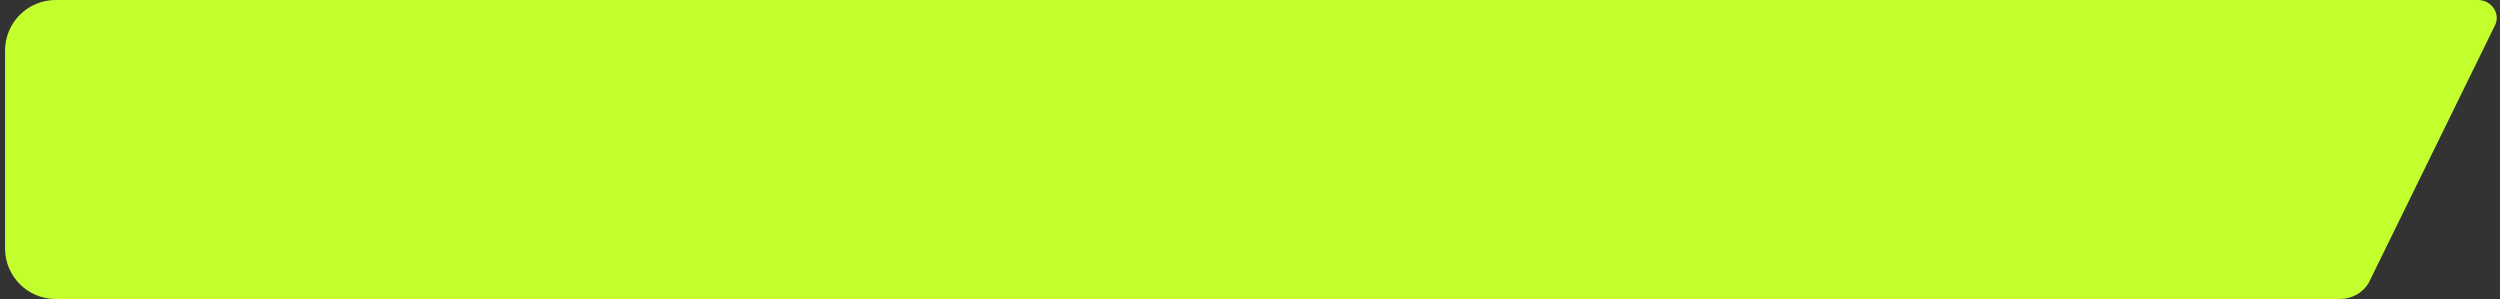 <?xml version="1.0" encoding="UTF-8"?> <svg xmlns="http://www.w3.org/2000/svg" width="301" height="36" viewBox="0 0 301 36" fill="none"><rect x="0" y="0" width="301" height="36" fill="#333333" stroke="none"/><path d="M0.607 29.909C0.607 33.273 3.334 36 6.698 36L281.711 36C283.142 36 284.463 35.272 285.173 34.093L300.304 3.236C301.172 1.794 300.075 9.04877e-05 298.326 3.70552e-05L6.698 7.58107e-07C3.334 3.39416e-07 0.607 2.727 0.607 6.091L0.607 29.909Z" fill="#C3FF2D"></path></svg> 